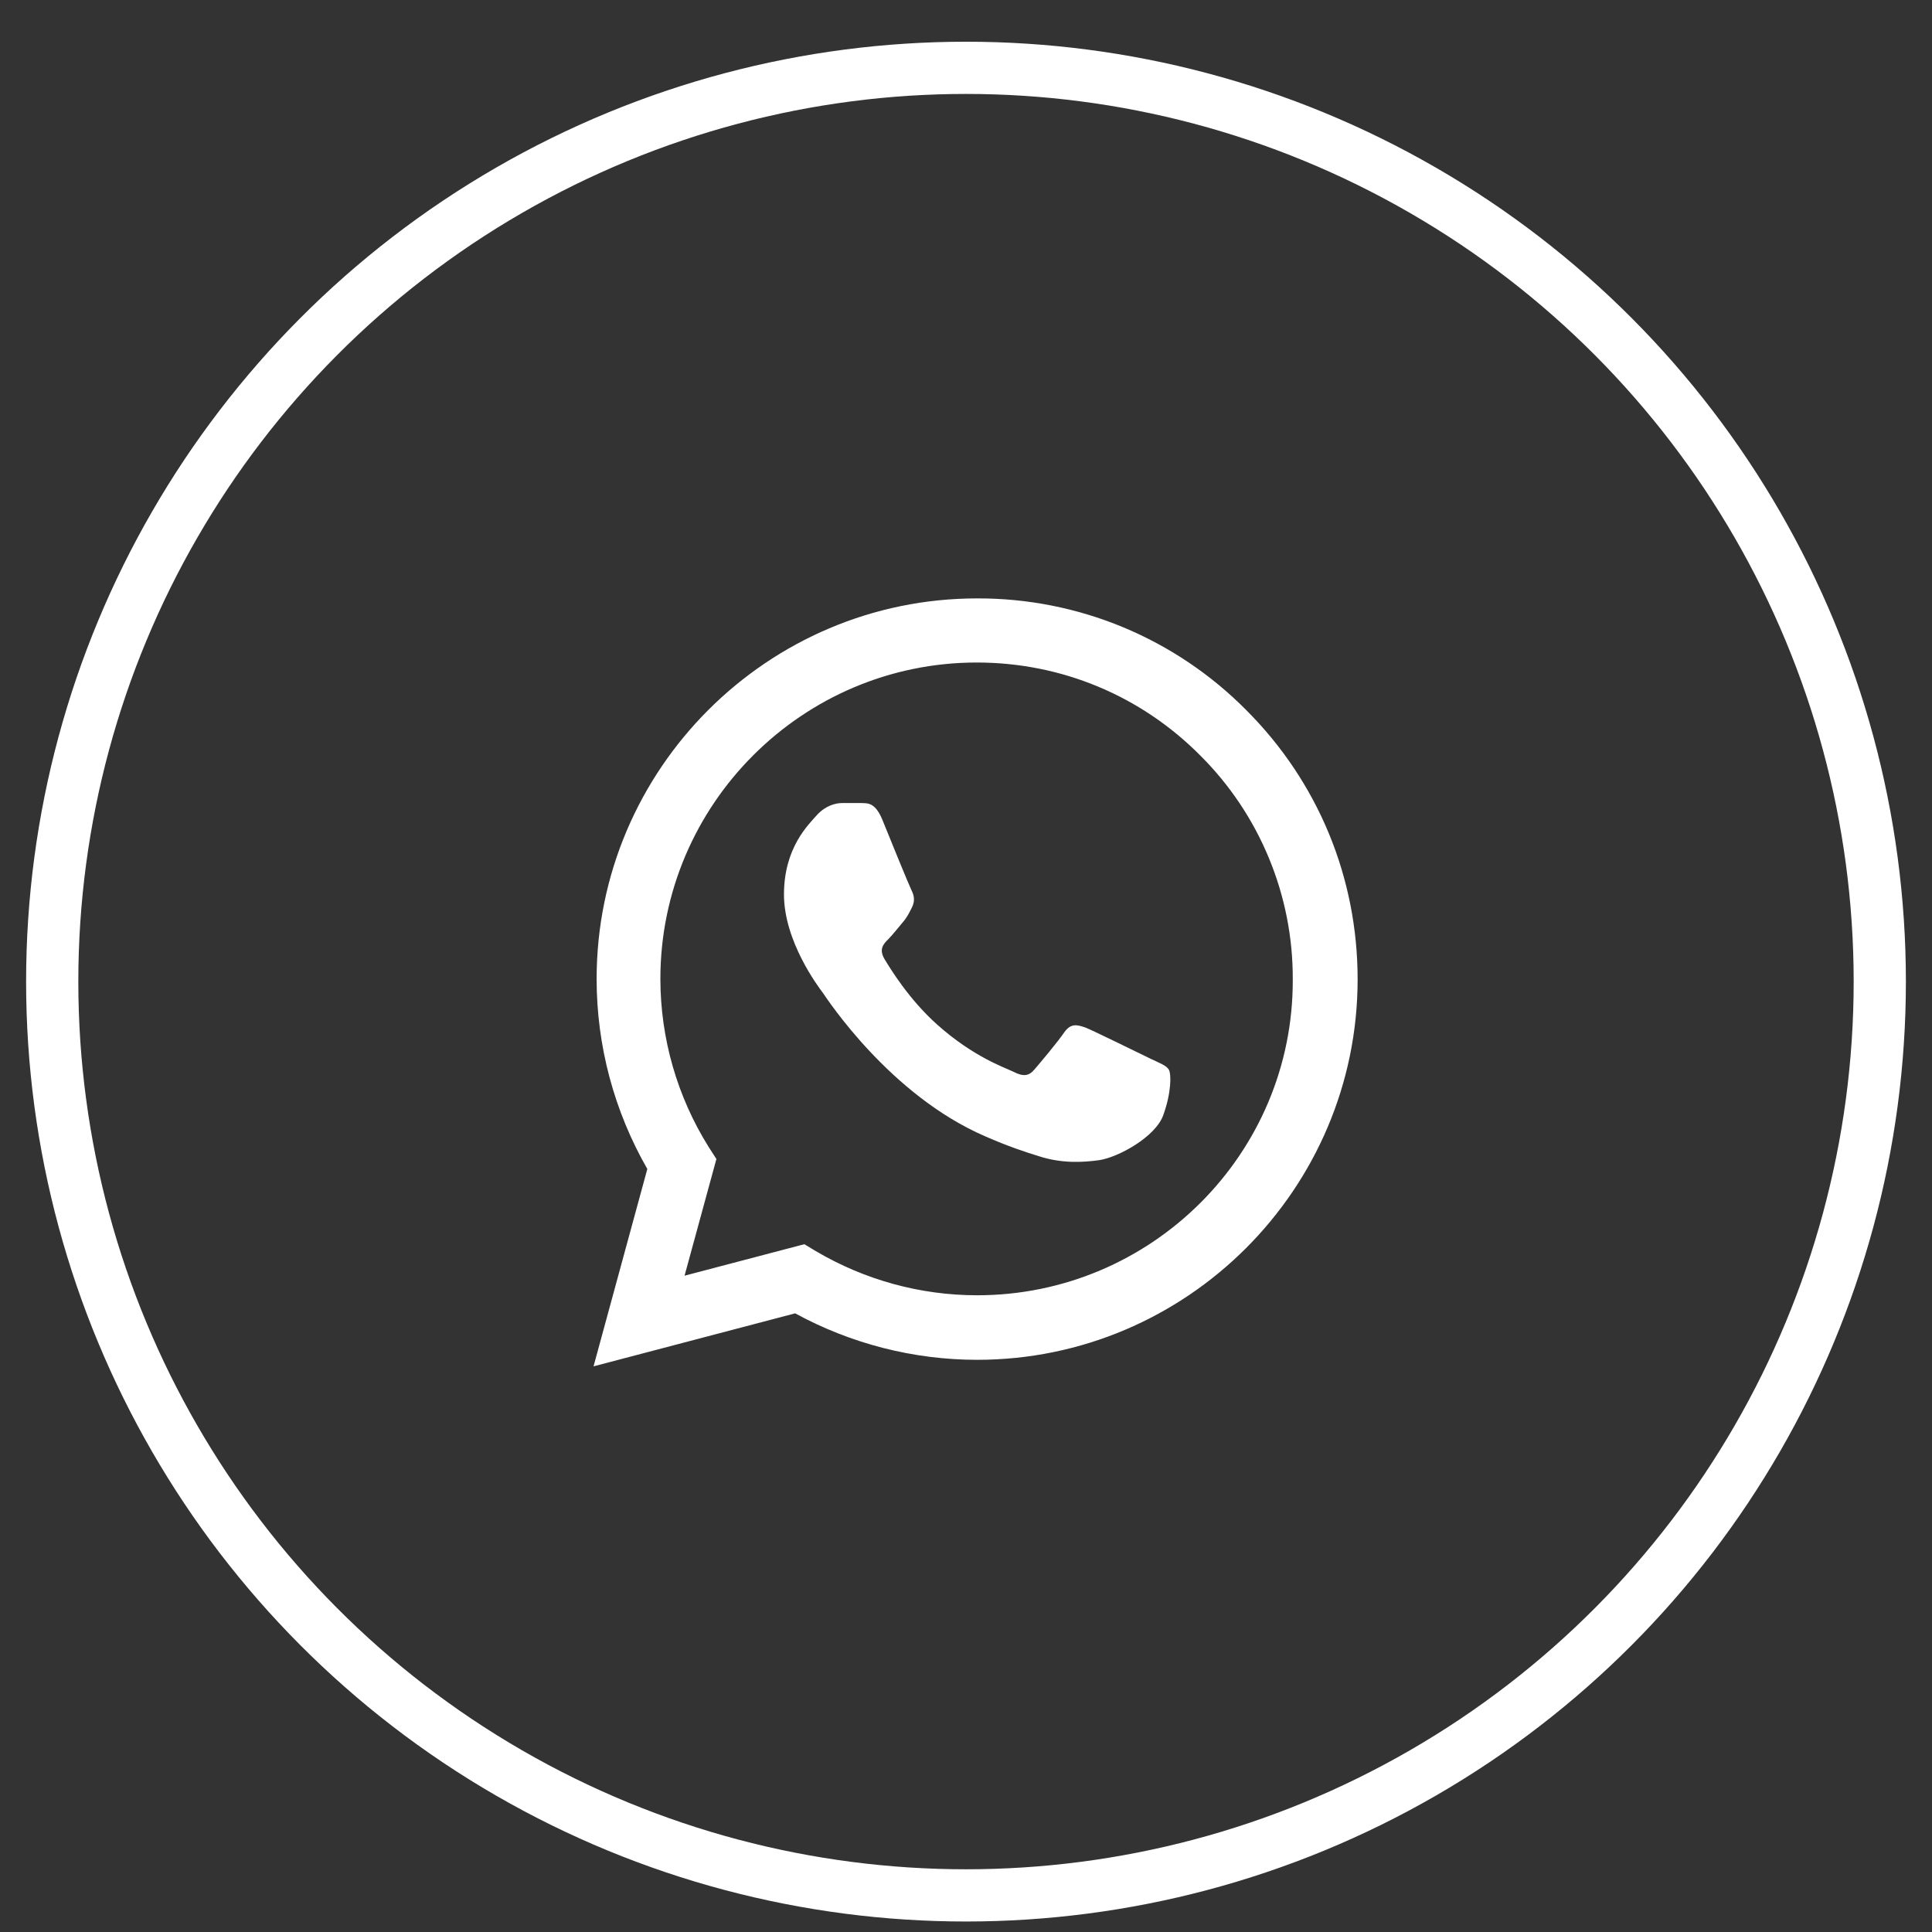<?xml version="1.0" encoding="UTF-8"?>
<svg xmlns="http://www.w3.org/2000/svg" width="37" height="37" viewBox="0 0 37 37" fill="none">
  <rect x="0" y="0" width="37" height="37" fill="#333333" stroke="none"/>
  <circle cx="18.5" cy="18.799" r="17.5" stroke="white"></circle>
  <g clip-path="url(#clip0_2280_2800)">
    <path d="M23.868 13.6C23.194 12.919 22.391 12.379 21.506 12.011C20.621 11.644 19.672 11.457 18.713 11.46C14.698 11.46 11.426 14.732 11.426 18.747C11.426 20.034 11.764 21.284 12.397 22.387L11.367 26.167L15.228 25.152C16.294 25.733 17.493 26.042 18.713 26.042C22.728 26.042 26 22.77 26 18.755C26 16.806 25.243 14.975 23.868 13.6ZM18.713 24.806C17.625 24.806 16.559 24.512 15.625 23.961L15.404 23.828L13.11 24.431L13.72 22.196L13.573 21.968C12.969 21.003 12.648 19.887 12.647 18.747C12.647 15.409 15.367 12.688 18.706 12.688C20.324 12.688 21.846 13.32 22.986 14.468C23.55 15.029 23.997 15.697 24.301 16.433C24.606 17.169 24.761 17.958 24.758 18.755C24.773 22.093 22.052 24.806 18.713 24.806ZM22.037 20.277C21.853 20.189 20.956 19.747 20.794 19.681C20.625 19.622 20.508 19.593 20.383 19.769C20.258 19.953 19.912 20.365 19.809 20.483C19.706 20.608 19.596 20.622 19.412 20.527C19.228 20.439 18.64 20.24 17.948 19.622C17.404 19.137 17.044 18.541 16.934 18.358C16.831 18.174 16.919 18.078 17.015 17.983C17.096 17.902 17.198 17.769 17.287 17.666C17.375 17.563 17.412 17.483 17.471 17.365C17.529 17.24 17.5 17.137 17.456 17.049C17.412 16.96 17.044 16.063 16.897 15.696C16.75 15.343 16.596 15.387 16.485 15.379H16.132C16.007 15.379 15.816 15.424 15.647 15.607C15.485 15.791 15.014 16.232 15.014 17.13C15.014 18.027 15.669 18.894 15.757 19.012C15.845 19.137 17.044 20.975 18.868 21.762C19.302 21.953 19.64 22.064 19.904 22.145C20.338 22.284 20.735 22.262 21.052 22.218C21.405 22.167 22.133 21.777 22.28 21.35C22.434 20.924 22.434 20.564 22.383 20.483C22.331 20.402 22.221 20.365 22.037 20.277Z" fill="white"></path>
  </g>
  <defs>
    <clipPath id="clip0_2280_2800">
      <rect width="16" height="16" fill="white" transform="translate(10 10.799)"></rect>
    </clipPath>
  </defs>
</svg>
